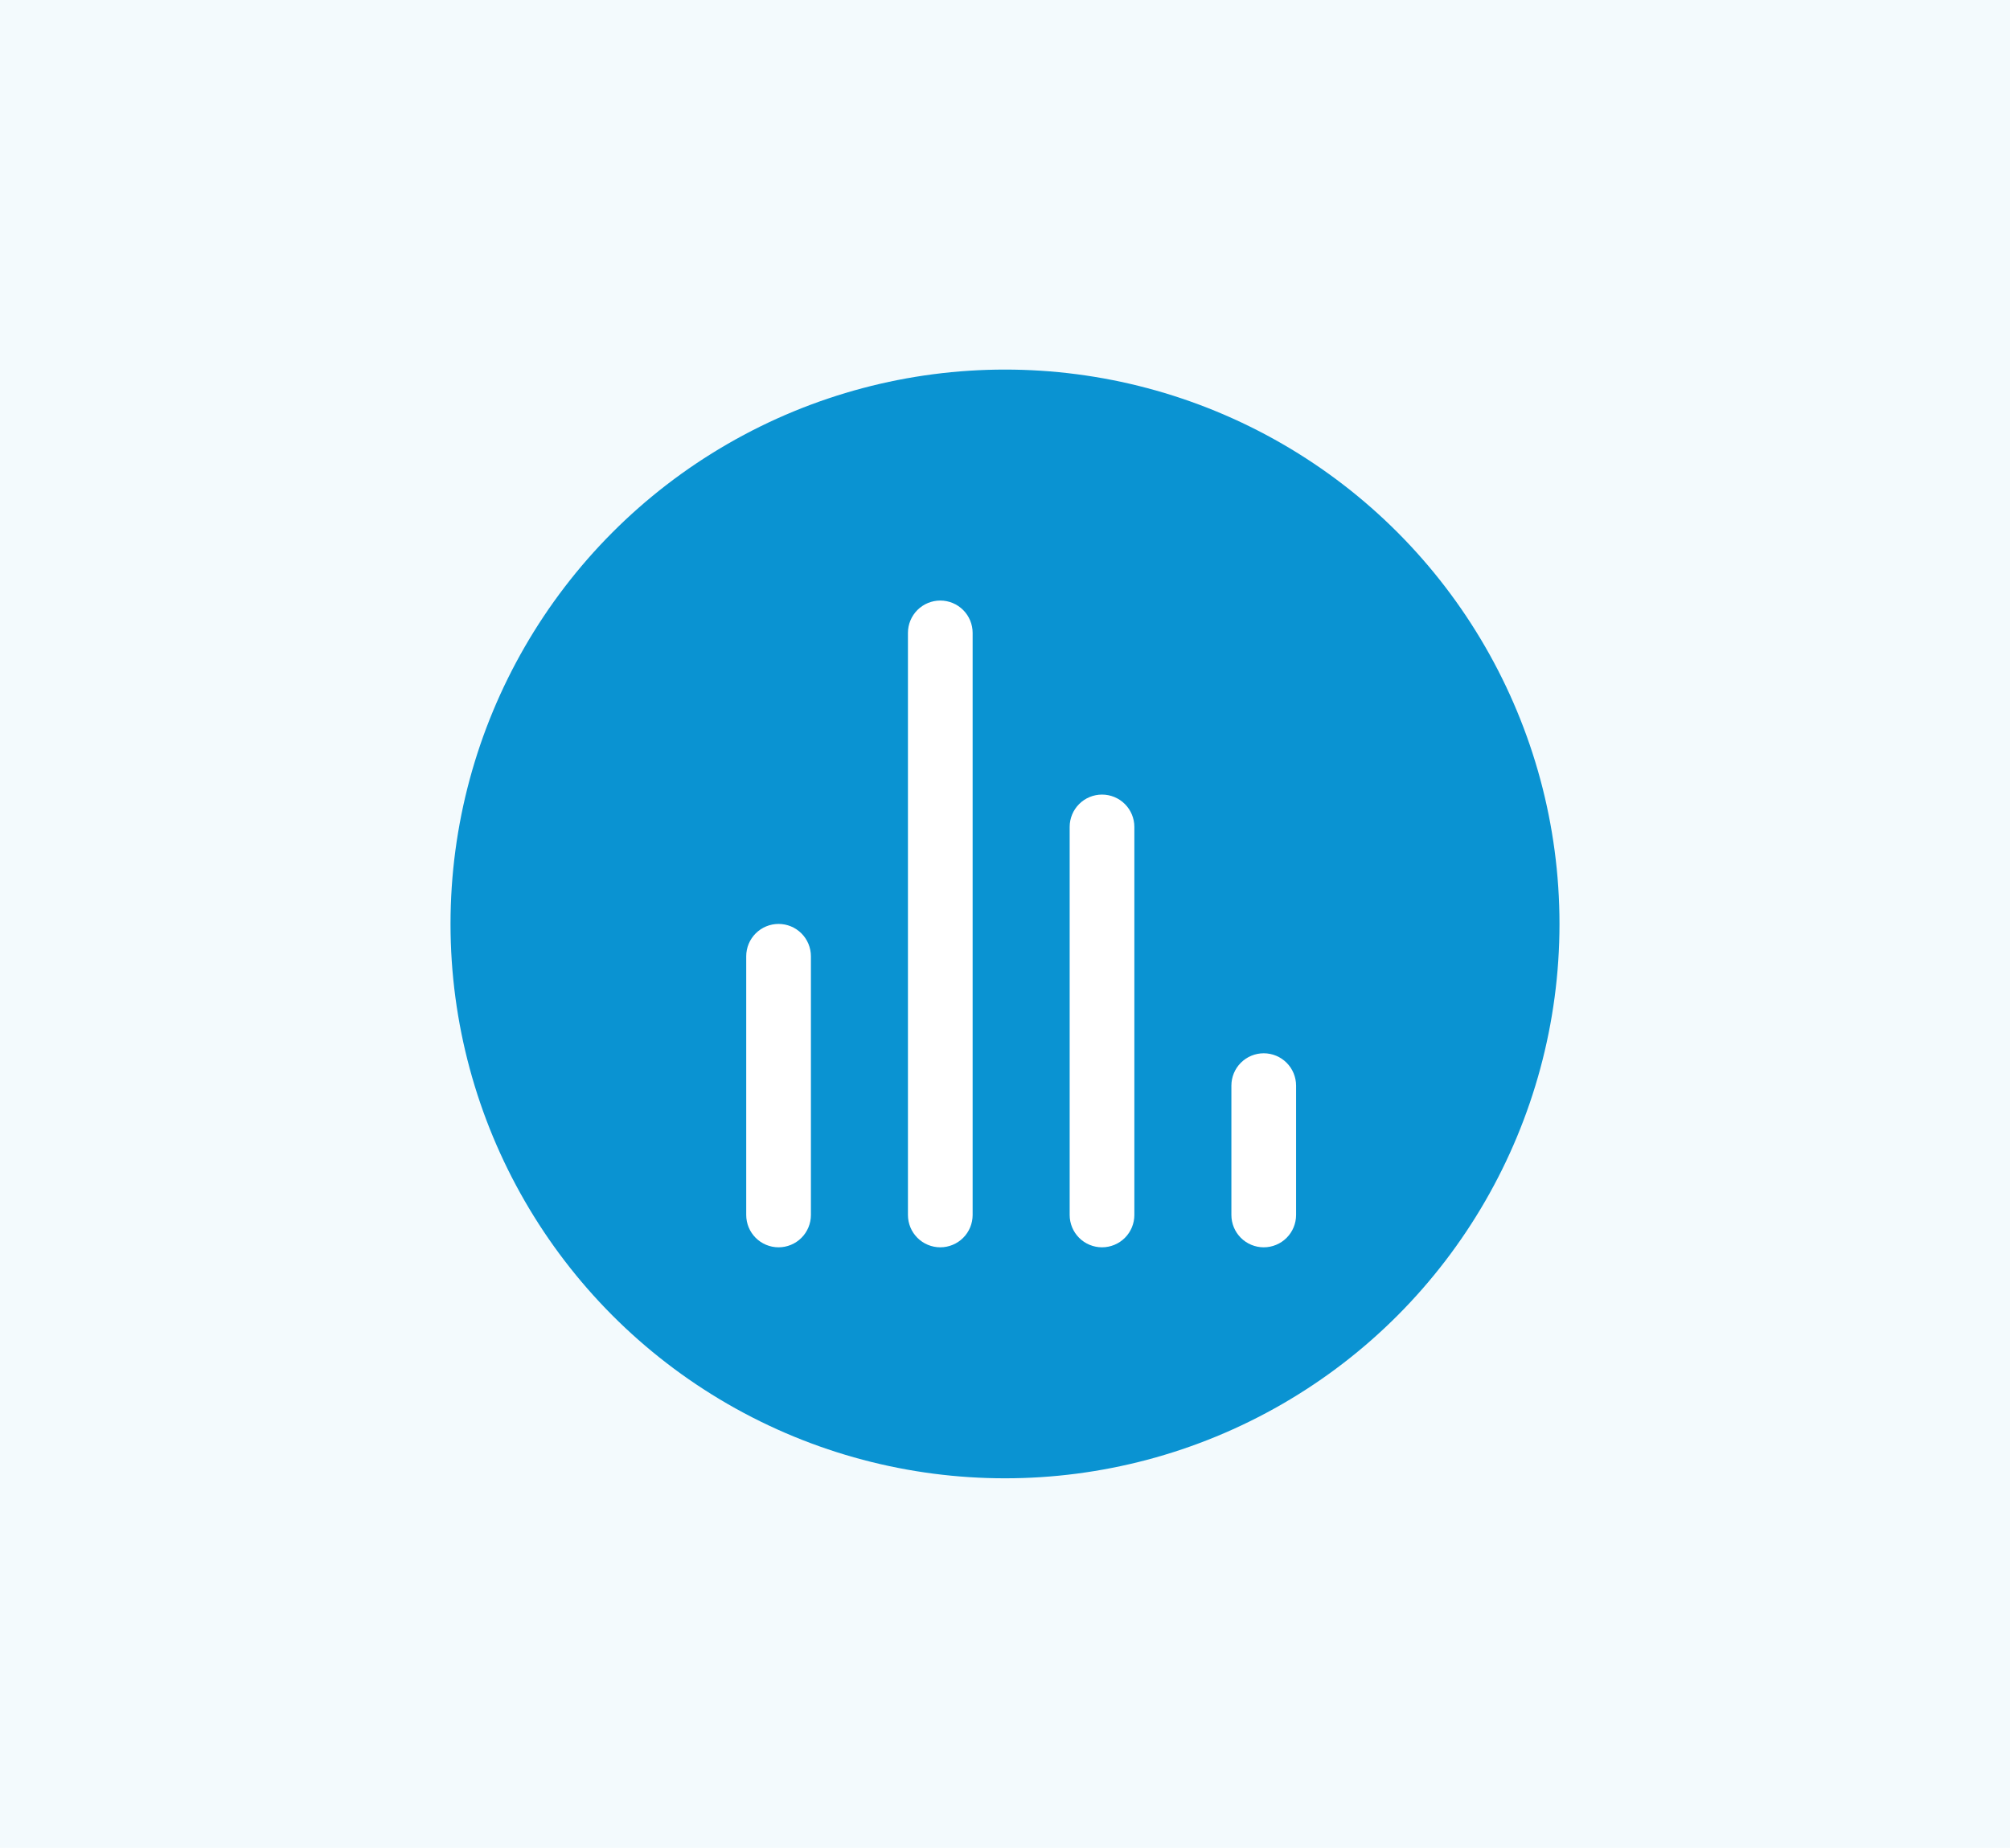 <svg fill="none" height="160" viewBox="0 0 174 160" width="174" xmlns="http://www.w3.org/2000/svg"><path d="m0 0h174v160h-174z" fill="#f3fafd"/><circle cx="87" cy="80" fill="#0a93d2" r="48"/><path d="m67.398 107.999c-.743 0-1.455-.295-1.98-.82s-.82-1.237-.82-1.98v-22.4c0-.743.295-1.455.82-1.98s1.237-.82 1.98-.82c.743 0 1.455.295 1.98.82s.82 1.237.82 1.98v22.4c0 .743-.295 1.455-.82 1.98s-1.237.82-1.98.82zm14 0c-.743 0-1.455-.295-1.98-.82s-.82-1.237-.82-1.98v-50.4c0-.743.295-1.455.82-1.98s1.237-.82 1.98-.82c.743 0 1.455.295 1.98.82s.82 1.237.82 1.98v50.4c0 .743-.295 1.455-.82 1.98s-1.237.82-1.98.82zm14 0c-.743 0-1.455-.295-1.98-.82s-.82-1.237-.82-1.98v-33.6c0-.743.295-1.455.82-1.98s1.237-.82 1.98-.82c.743 0 1.455.295 1.98.82s.82 1.237.82 1.98v33.6c0 .743-.295 1.455-.82 1.98s-1.237.82-1.98.82zm14 0c-.742 0-1.455-.295-1.98-.82s-.82-1.237-.82-1.98v-11.2c0-.743.295-1.455.82-1.98s1.238-.82 1.98-.82c.743 0 1.455.295 1.98.82s.82 1.237.82 1.98v11.2c0 .743-.295 1.455-.82 1.98s-1.237.82-1.98.82z" fill="#fff"/></svg>